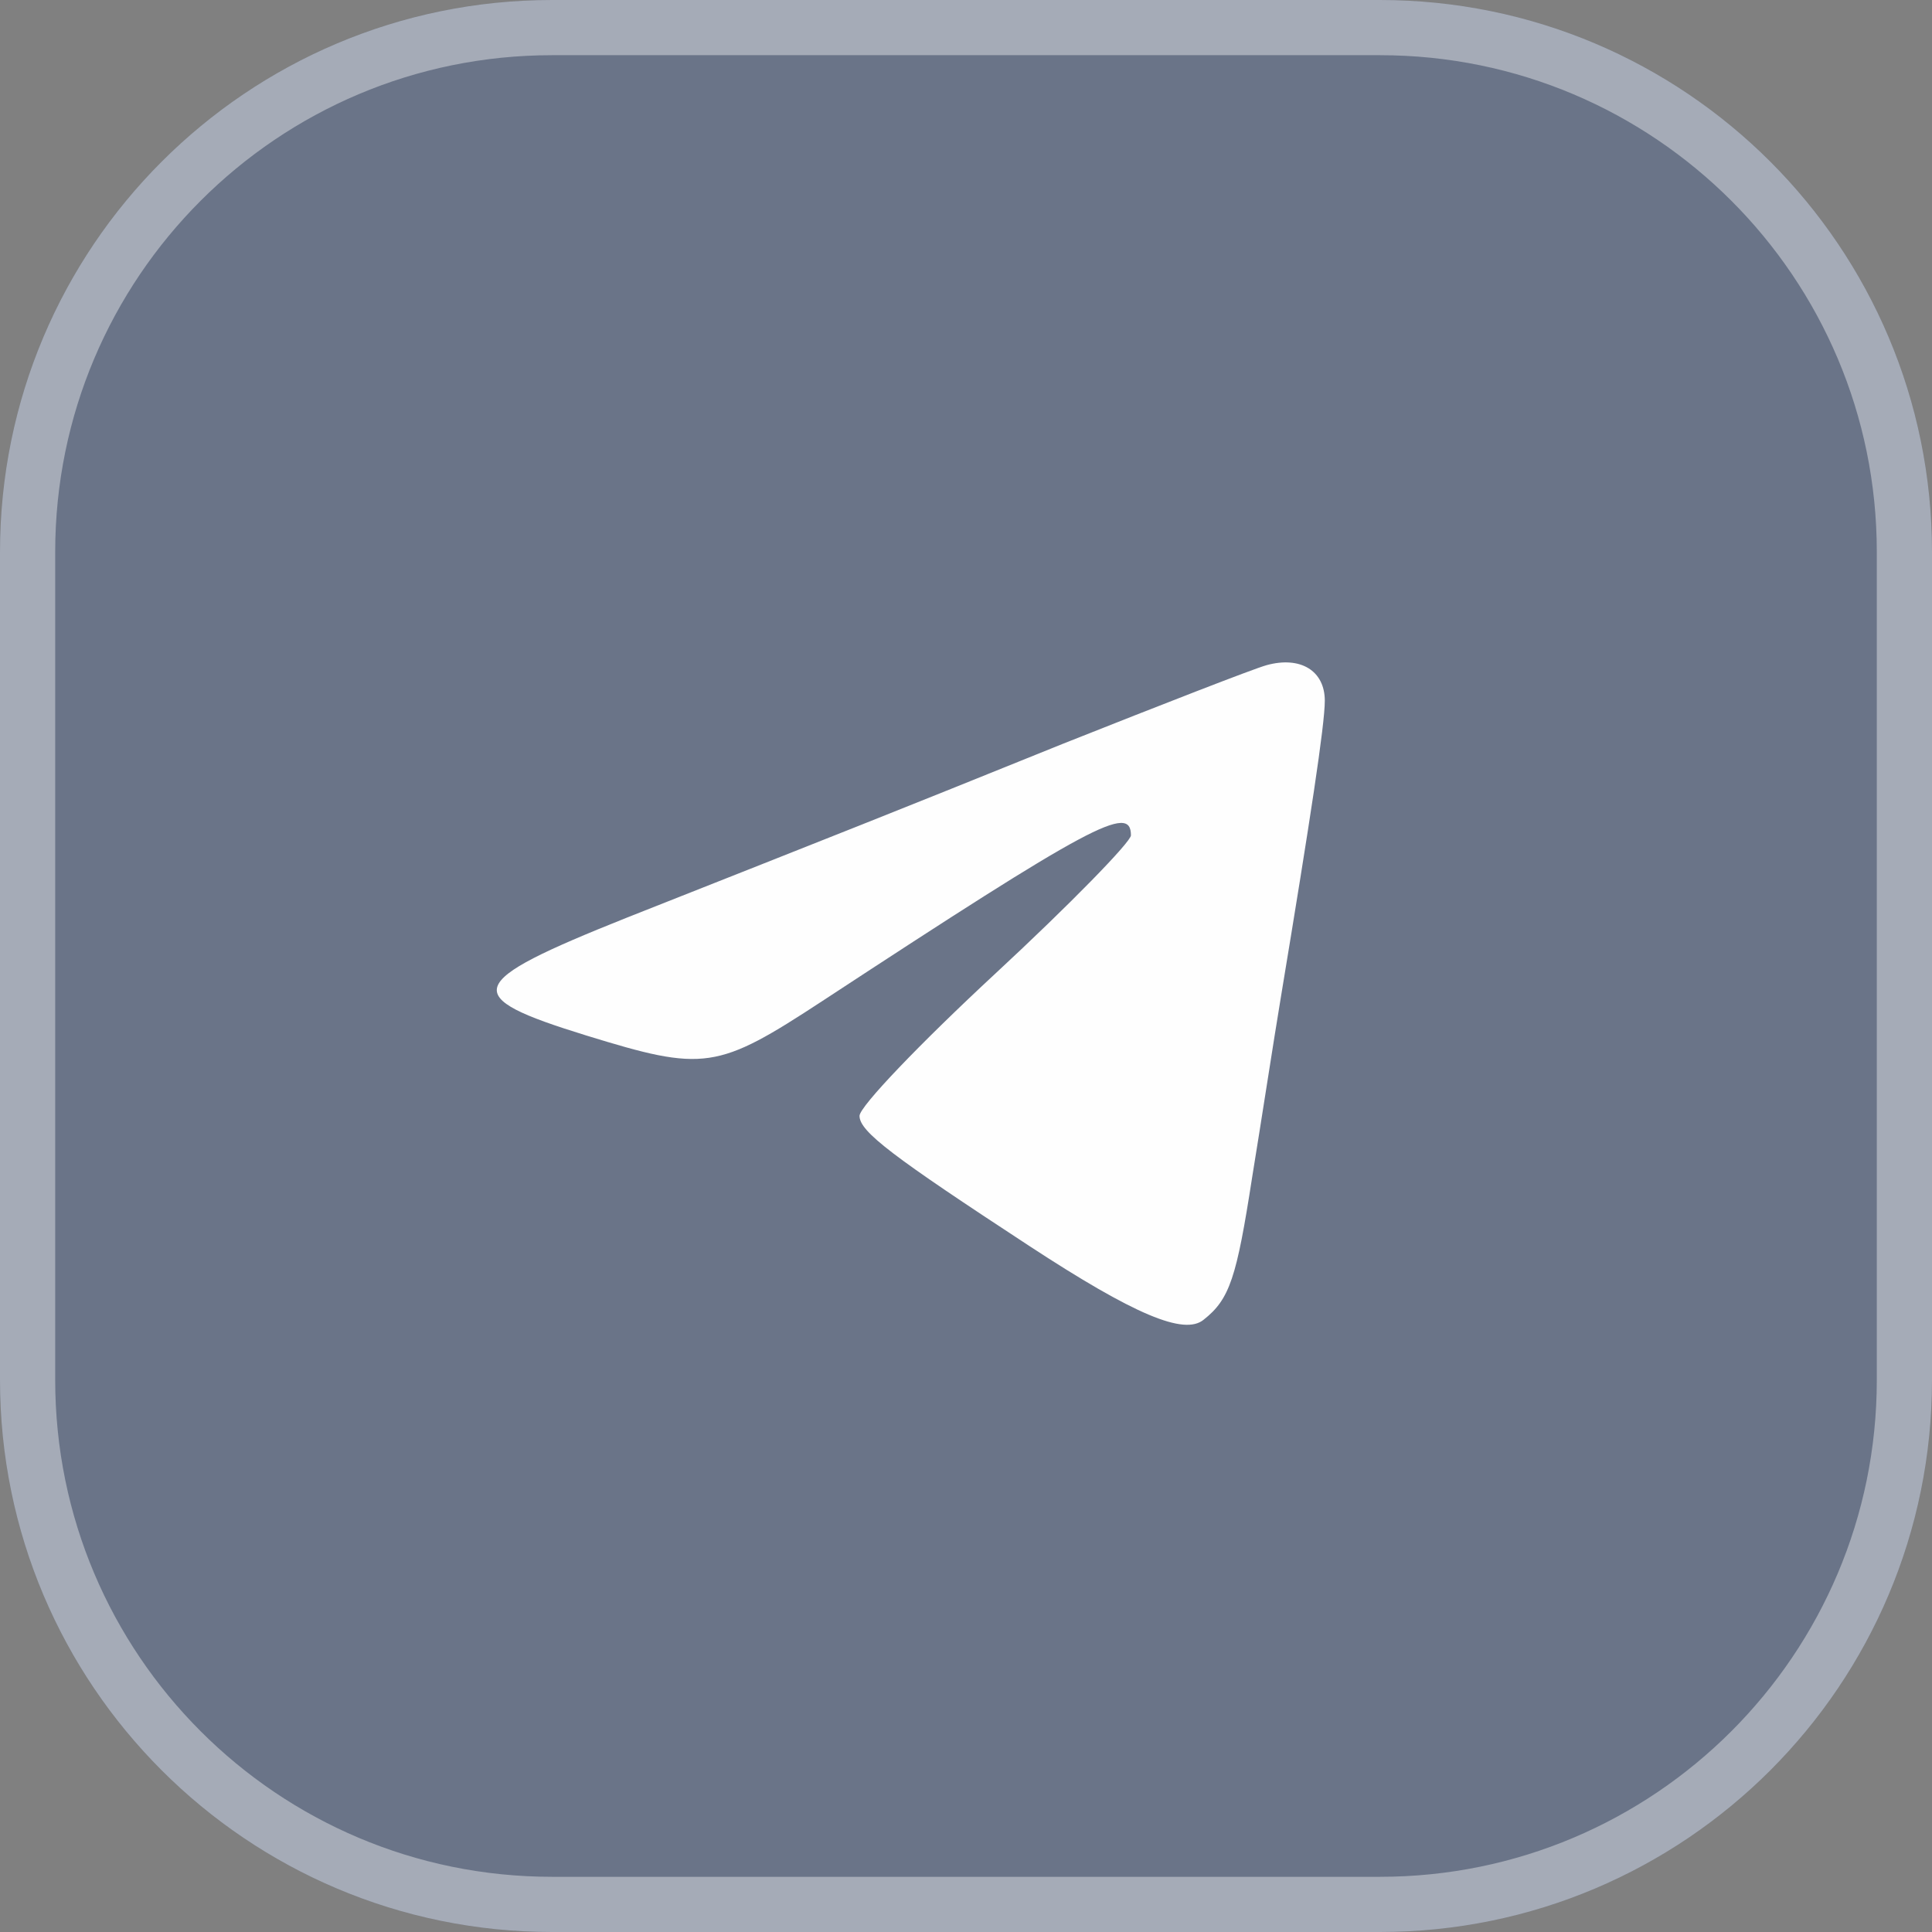 <?xml version="1.0" encoding="UTF-8"?> <svg xmlns="http://www.w3.org/2000/svg" width="35" height="35" viewBox="0 0 35 35" fill="none"><rect x="0" y="0" width="35" height="35" fill="#808080" stroke="none"/><g data-figma-bg-blur-radius="40"><path d="M0 10C0 4.477 4.477 0 10 0H25C30.523 0 35 4.477 35 10V25C35 30.523 30.523 35 25 35H10C4.477 35 0 30.523 0 25V10Z" fill="#1649AC" fill-opacity="0.2"></path><path d="M10 0.5H25C30.247 0.5 34.5 4.753 34.5 10V25C34.5 30.247 30.247 34.5 25 34.5H10C4.753 34.5 0.5 30.247 0.5 25V10C0.5 4.753 4.753 0.5 10 0.5Z" stroke="#FEFEFE" stroke-opacity="0.4"></path></g><path d="M22.946 12.05C22.701 12.118 21.05 12.762 19.259 13.473C16.115 14.744 15.255 15.082 11.356 16.624C8.388 17.81 8.318 18.047 10.618 18.758C12.761 19.419 12.989 19.385 14.903 18.131C19.785 14.93 20.488 14.557 20.488 15.133C20.488 15.252 19.381 16.387 18.029 17.64C16.677 18.894 15.571 20.046 15.571 20.215C15.571 20.503 16.185 20.96 18.644 22.57C20.558 23.823 21.454 24.196 21.805 23.908C22.279 23.535 22.402 23.146 22.683 21.333C22.841 20.368 23.069 18.877 23.21 18.03C23.737 14.845 24 13.134 24 12.694C24 12.152 23.561 11.881 22.946 12.05Z" fill="#FEFEFE"></path><defs><clipPath id="bgblur_0_220_9_clip_path" transform="translate(40 40)"><path d="M0 10C0 4.477 4.477 0 10 0H25C30.523 0 35 4.477 35 10V25C35 30.523 30.523 35 25 35H10C4.477 35 0 30.523 0 25V10Z"></path></clipPath></defs></svg> 